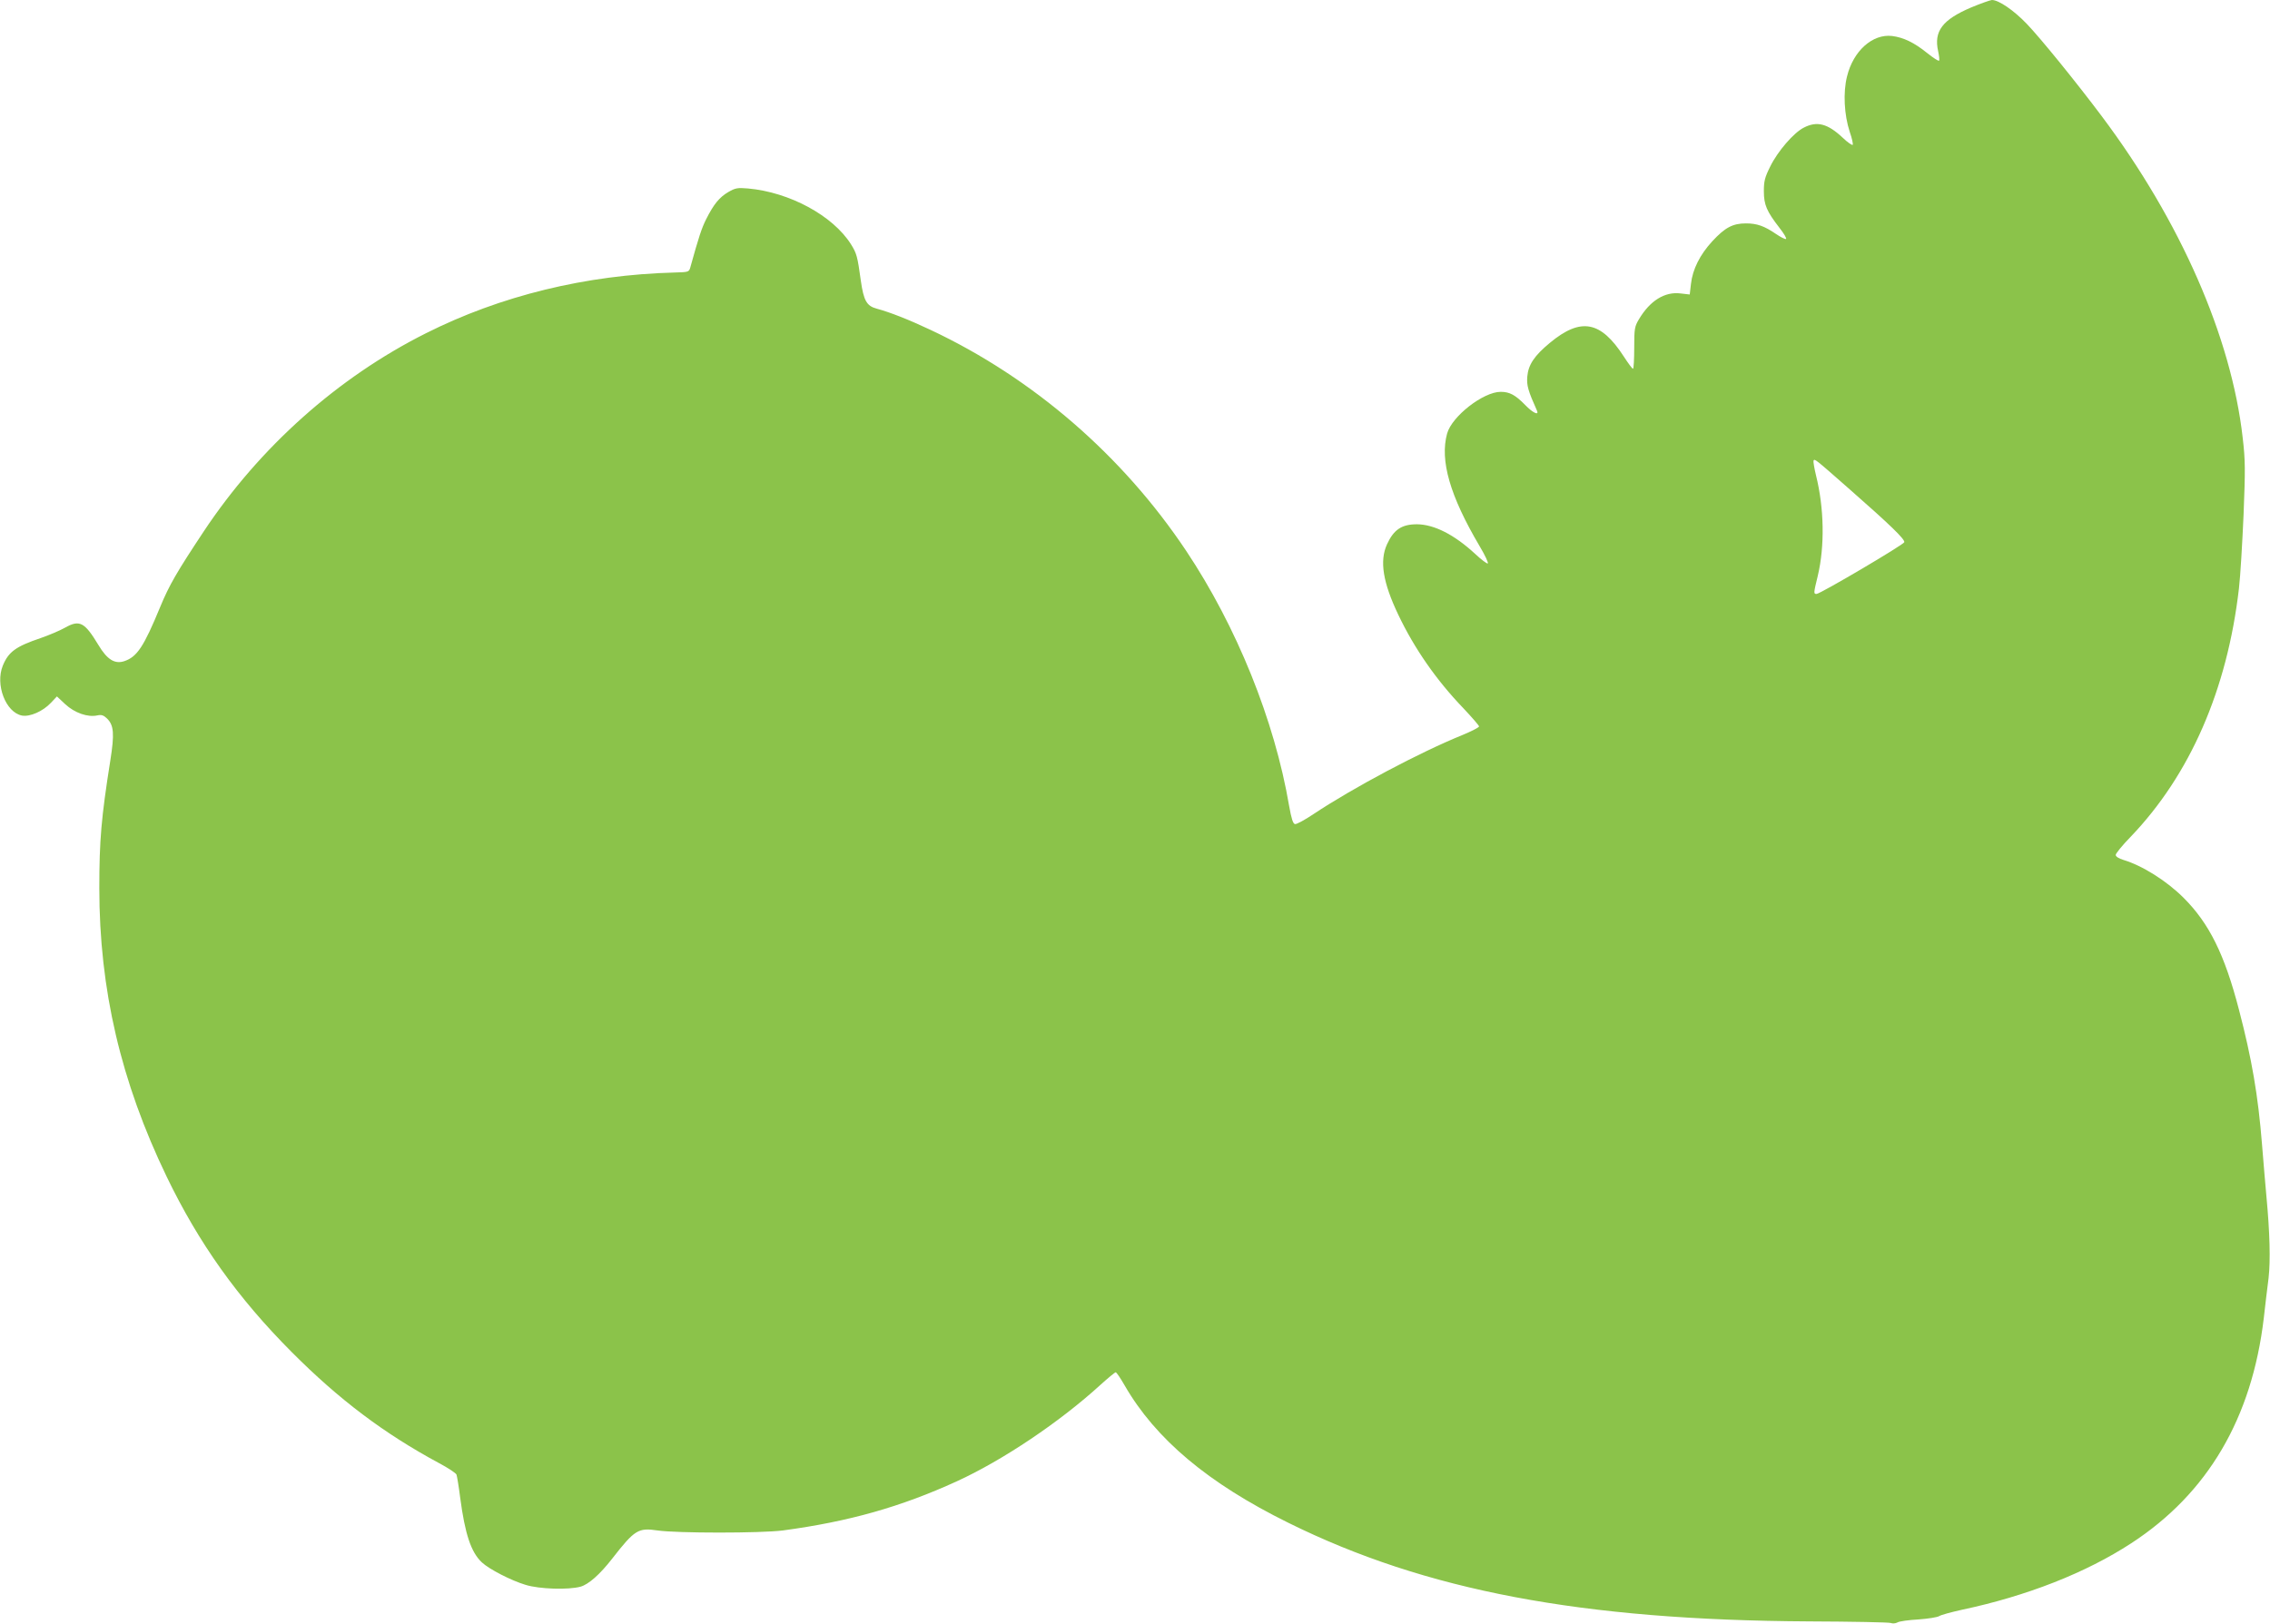 <?xml version="1.0" standalone="no"?>
<!DOCTYPE svg PUBLIC "-//W3C//DTD SVG 20010904//EN"
 "http://www.w3.org/TR/2001/REC-SVG-20010904/DTD/svg10.dtd">
<svg version="1.0" xmlns="http://www.w3.org/2000/svg"
 width="1280pt" height="916pt" viewBox="0 0 1280 916"
 preserveAspectRatio="xMidYMid meet">
<g transform="translate(0,916) scale(0.1,-0.1)"
fill="#8bc34a" stroke="none">
<path d="M11115 9118 c-162 -69 -212 -134 -186 -248 5 -24 8 -47 5 -52 -3 -4
-32 15 -66 42 -74 60 -135 89 -199 97 -110 13 -219 -84 -254 -228 -23 -91 -16
-217 15 -312 13 -37 20 -70 17 -74 -4 -3 -29 14 -55 39 -86 81 -146 97 -221
58 -56 -28 -147 -133 -189 -219 -31 -62 -36 -83 -36 -140 0 -76 16 -113 88
-206 26 -33 42 -61 37 -63 -6 -2 -31 11 -56 28 -66 45 -107 60 -170 60 -74 0
-118 -23 -190 -101 -69 -75 -111 -158 -120 -240 l-7 -60 -52 6 c-89 11 -172
-41 -234 -145 -25 -42 -27 -53 -27 -162 0 -65 -3 -118 -7 -118 -4 0 -27 31
-51 68 -131 203 -243 223 -418 78 -88 -73 -121 -123 -127 -190 -4 -50 4 -79
55 -193 12 -29 -26 -10 -67 33 -56 57 -88 74 -138 74 -98 0 -275 -138 -302
-235 -42 -152 16 -352 183 -635 31 -52 52 -97 46 -98 -5 -2 -37 22 -71 54
-117 108 -230 166 -328 167 -86 0 -131 -30 -169 -113 -43 -94 -23 -216 64
-398 91 -191 215 -369 367 -527 48 -51 88 -97 88 -102 0 -6 -42 -27 -92 -48
-242 -98 -620 -299 -842 -447 -48 -32 -95 -58 -104 -56 -11 2 -20 30 -33 103
-82 482 -296 1012 -581 1439 -358 536 -862 973 -1440 1245 -125 59 -230 100
-304 120 -57 15 -74 45 -90 158 -19 138 -23 153 -56 206 -102 161 -346 293
-580 314 -59 5 -71 3 -111 -20 -51 -30 -82 -68 -125 -153 -26 -52 -42 -101
-90 -274 -7 -24 -11 -25 -87 -27 -501 -13 -983 -131 -1404 -343 -496 -249
-936 -641 -1252 -1117 -151 -228 -194 -301 -246 -427 -92 -223 -130 -281 -202
-305 -54 -18 -97 9 -146 91 -78 129 -106 144 -188 98 -30 -17 -92 -43 -138
-59 -139 -47 -181 -77 -213 -155 -44 -107 16 -264 108 -282 45 -8 118 24 163
72 l34 36 47 -44 c53 -49 127 -75 181 -63 24 5 35 1 55 -18 38 -38 42 -85 18
-237 -51 -322 -62 -450 -62 -719 0 -571 121 -1091 380 -1628 181 -375 400
-683 705 -989 267 -268 520 -459 832 -627 51 -27 94 -56 97 -64 3 -8 13 -67
21 -131 27 -204 61 -307 122 -364 40 -38 166 -103 247 -127 77 -24 242 -29
310 -10 45 13 108 68 178 158 127 163 147 175 255 159 110 -16 583 -16 708 0
372 50 665 133 980 277 260 119 581 335 810 544 43 39 82 71 86 71 5 0 27 -33
50 -73 175 -304 472 -553 924 -776 774 -383 1654 -549 2935 -556 245 -1 453
-5 462 -9 9 -4 26 -3 37 3 11 7 65 14 118 17 54 4 107 12 118 19 11 7 67 22
125 35 369 78 702 209 958 376 431 281 680 705 747 1270 8 71 20 173 27 226
11 98 7 256 -12 458 -5 58 -17 191 -25 295 -22 277 -58 485 -130 760 -81 312
-168 487 -312 631 -96 96 -233 182 -340 214 -26 8 -43 19 -43 28 0 8 37 54 83
101 336 350 546 831 612 1403 8 69 19 257 26 416 10 254 10 306 -5 433 -64
567 -351 1222 -795 1814 -140 187 -345 440 -423 521 -74 77 -158 134 -196 134
-10 -1 -62 -19 -117 -42z m-685 -2718 c230 -202 311 -281 308 -298 -3 -14
-473 -291 -495 -292 -17 0 -17 4 7 102 40 168 36 383 -10 567 -10 41 -16 79
-14 83 7 11 4 14 204 -162z"/>
</g>
</svg>

